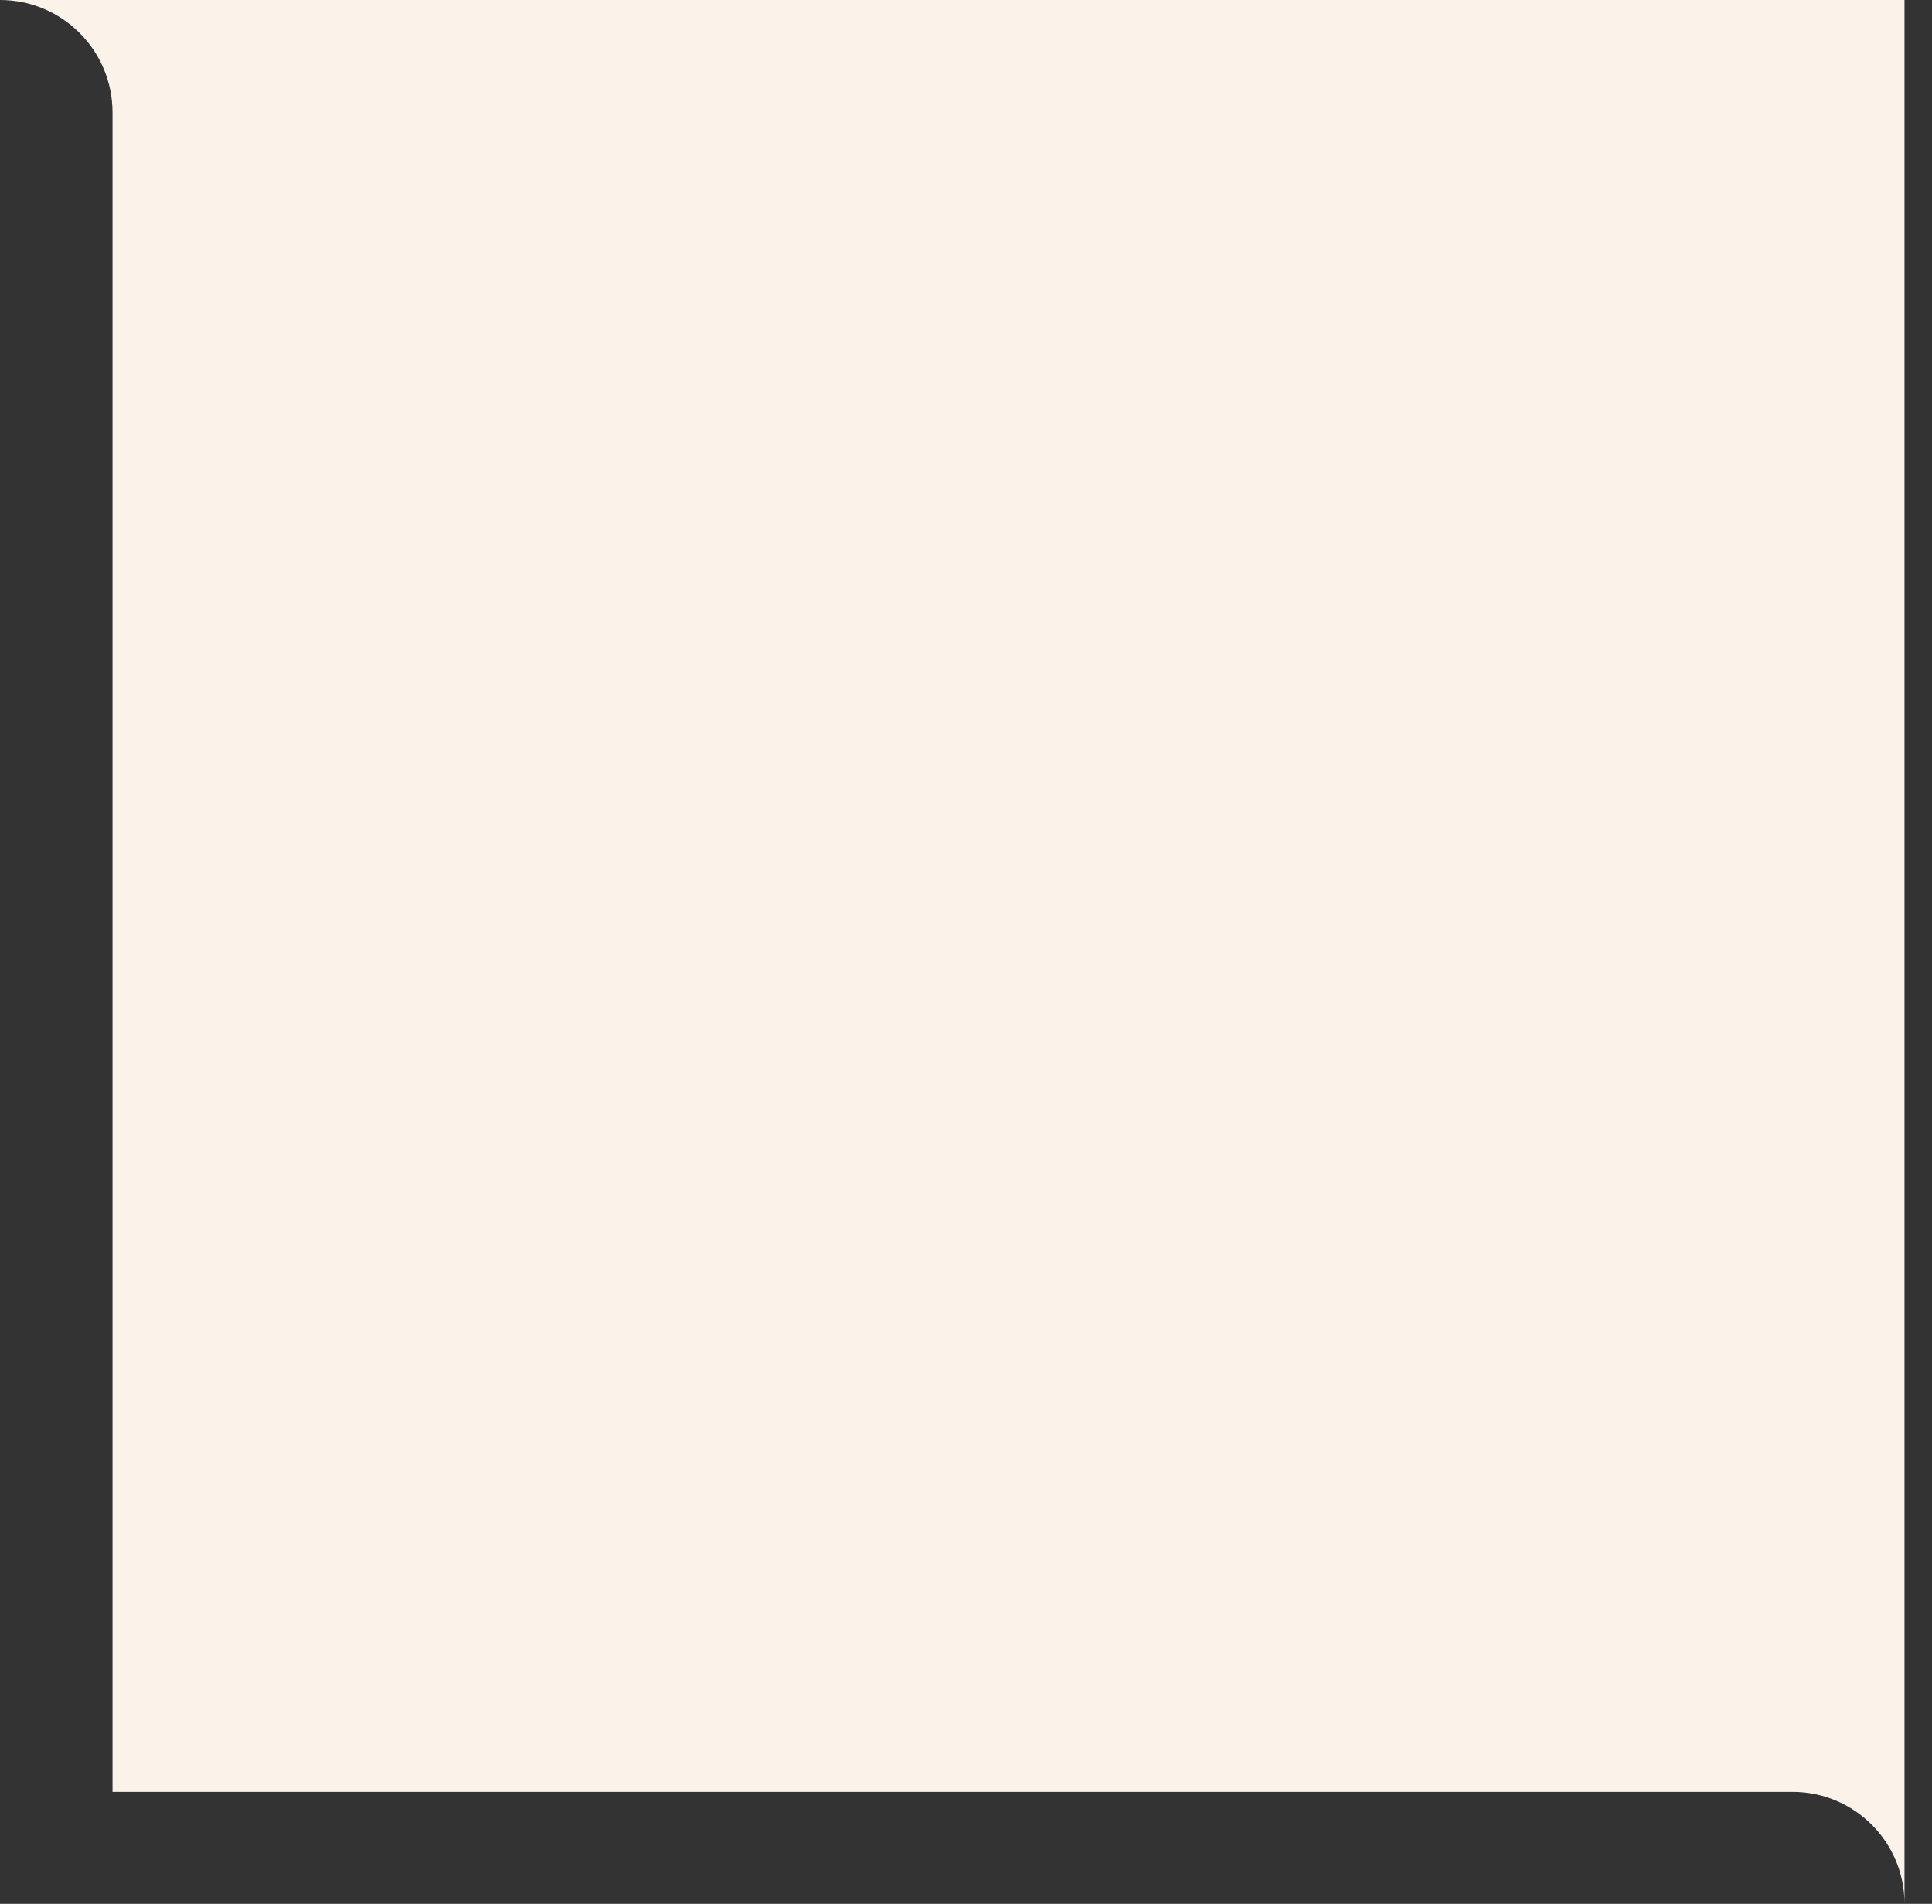 <svg width="69" height="68" viewBox="0 0 69 68" fill="none" xmlns="http://www.w3.org/2000/svg">
<rect x="0" y="0" width="69" height="68" fill="#333333" stroke="none"/>
<path d="M0 0L68.018 0V68V68C68.018 65.791 66.227 64 64.018 64H4.018V4.018C4.018 1.799 2.219 0 0 0V0Z" fill="#FBF2E9"/>
</svg>

